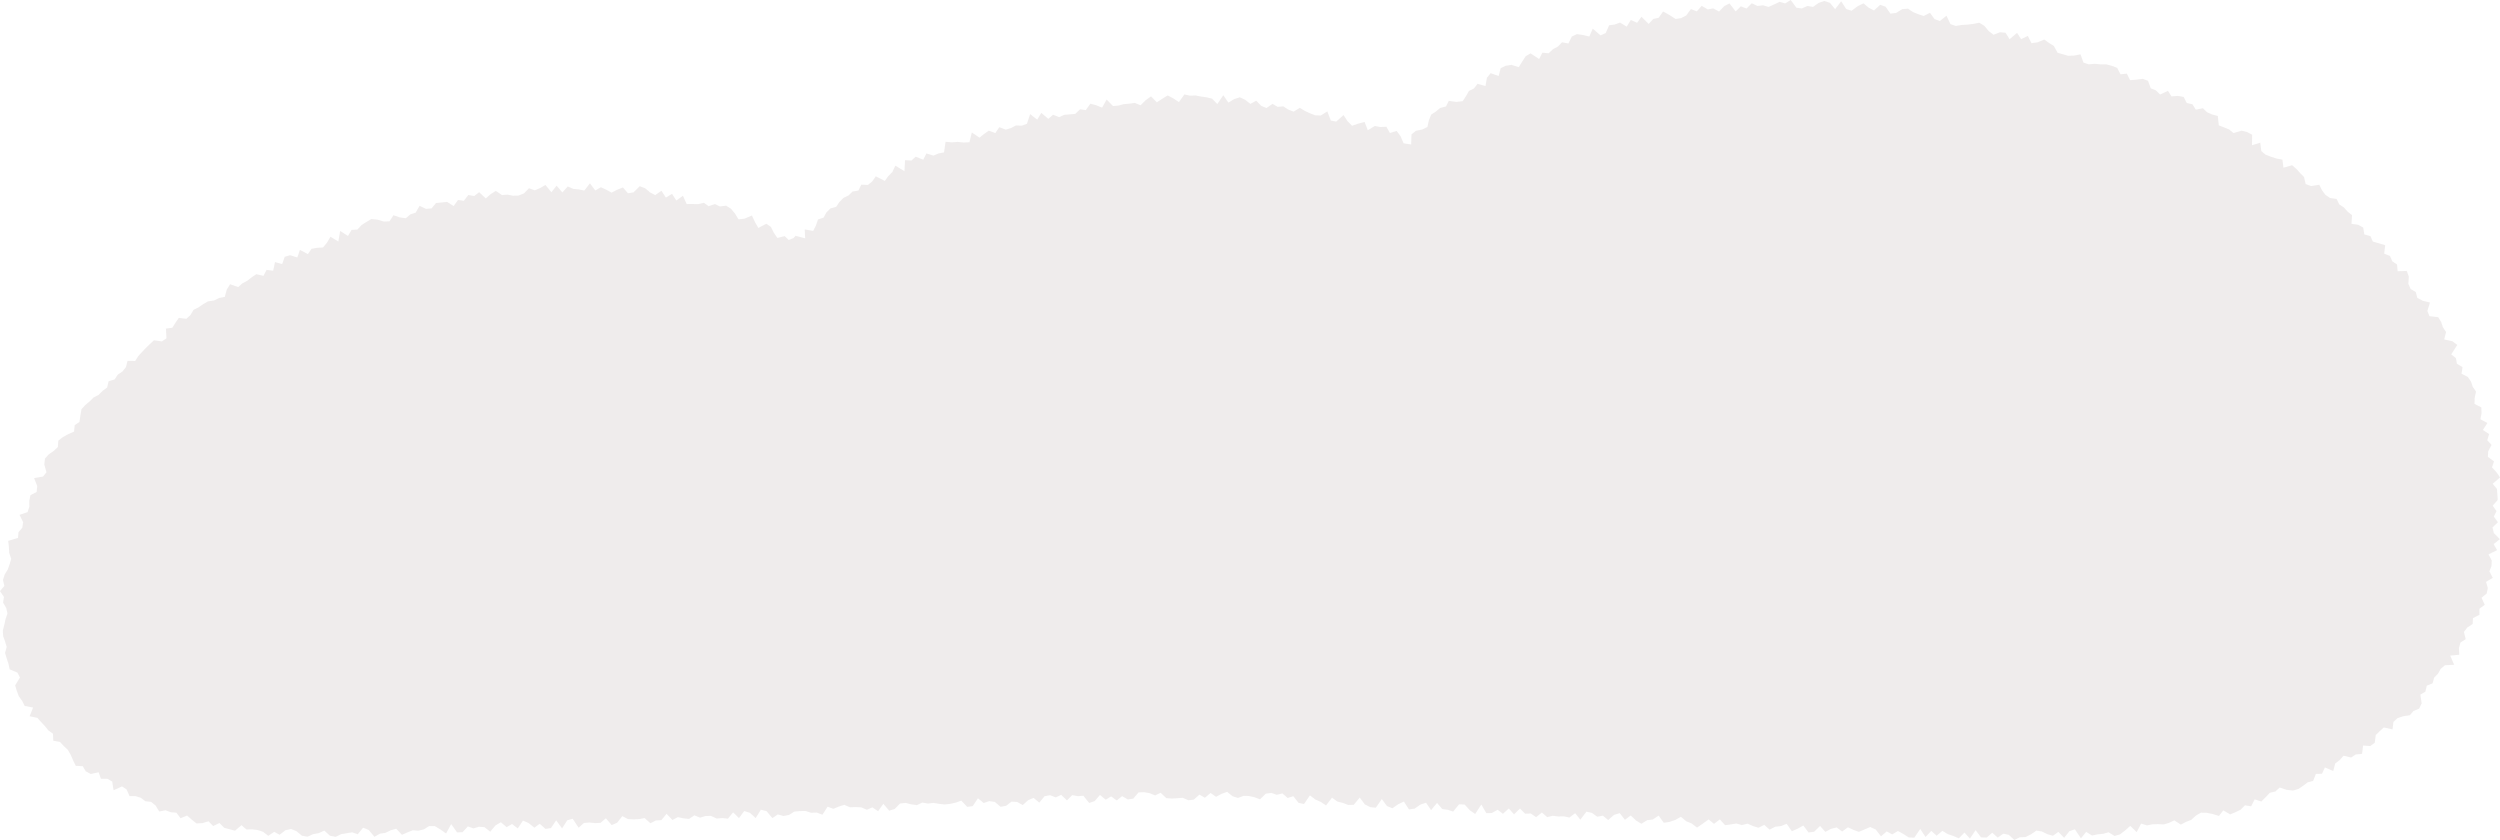 <svg xmlns="http://www.w3.org/2000/svg" viewBox="0 0 398.49 133.888"><path fill="#543330" stroke-width="0" d="M281.905 1.105l-.892-.26-.88.107-.907-.435-.837.843-.907-.353-.824.811-.988-1.277-.851.445-.804.855-.938-.505-.87.168-.962-.576-.779.883-.942-.367-.743 1.019-.823.423-.865.139-1.001-.64-.999-.554-.71 1.005-.861.19-.735.779-1.146-1.133-.69.959-1.011-.443-.648 1.06-1.076-.653-.833.314-.886.118-.563 1.251-.809.364-1.253-1.077-.533 1.253-1.005-.233-.987-.145-.808.383-.539 1.11-1.014-.192-.682.684-.779.424-.682.648-.997-.102-.513 1.013-1.373-.904-.767.453-.565.865-.542.883-1.17-.364-.922.148-.801.383-.315 1.248-1.277-.457-.597.732-.227 1.322-1.26-.358-.575.739-.793.399-.486.845-.514.786-.995.115-1.226-.164-.435.884-.937.244-.68.574-.752.488-.371.923-.232 1.052-.829.395-1.014.218-.691.563-.053 1.611-1.205-.187-.49-1.141-.625-.836-1.06.334-.578-1.002-.951.052-.871-.171-1.136.679-.509-1.318-.994.26-1.008.347-.706-.722-.649-.981-1.17 1.037-.856-.163-.556-1.466-1.05.661-.886-.035-.827-.322-.819-.374-.802-.495-.998.608-.831-.321-.804-.519-.898.079-.819-.479-.97.667-.838-.347-.792-.821-.936.507-.821-.654-.853-.399-.908.29-.919.56-.813-1.182-.95 1.411-.843-.861-.875-.215-.881-.122-.883-.17-.885.033-.886-.198-.871 1.22-.891-.59-.901-.472-.866.533-.856.558-.933-.941-.848.608-.823.812-.909-.379-.871.124-.876.071-.859.229-.874.075-1.015-1.036-.72 1.297-.942-.388-.928-.242-.731 1.02-.913-.135-.762.734-.874.079-.877.071-.819.368-.974-.377-.754.656-1.12-.958-.648 1.084-1.126-.885-.516 1.537-.823.309-.918-.04-.794.41-.834.261-1.036-.387-.628.934-1.049-.388-.749.535-.728.583-1.227-.828-.371 1.556-.917.048-.978-.097-.92.072-.995-.096-.247 1.697-.88.166-.804.344-1.12-.346-.507.998-1.202-.482-.685.613-1.016-.055-.093 1.752-1.453-.881-.467 1.001-.647.651-.565.782-1.439-.732-.556.8-.688.569-1.065-.04-.457.932-.944.169-.643.631-.811.38-.626.648-.529.774-.907.256-.635.626-.463.839-.889.293-.331.985-.436.838-1.348-.233.071 1.409-1.529-.393-.325.357-.757.312-.646-.621-1.166.292-.55-.794-.483-.962-.726-.509-1.282.67-.526-.928-.495-1.056-1.157.502-.974.114-.574-.932-.65-.777-.768-.478-.97.135-.798-.387-1.012.339-.754-.543-.961.222-.886-.031-.892.011-.601-1.322-1.049.759-.681-1.057-.992.588-.703-1.085-.993.694-.819-.432-.797-.672-.851-.315-.989.981-.889.142-.799-.921-.907.356-.902.468-.846-.473-.86-.386-.893.51-.855-1.137-.891 1.149-.874-.176-.879-.085-.887-.392-.858.96-.919-1.079-.832 1.044-.946-1.159-.854.491-.856.364-.913-.336-.807.823-.844.342-.877.03-.904-.172-.876.068-.982-.669-.816.52-.784.681-1.058-.994-.79.617-.93-.17-.721.925-.925-.136-.695.975-1.041-.659-.885.087-.886.088-.701.85-.884.086-1.037-.486-.623 1.083-.834.278-.737.612-.951-.128-1.023-.347-.62.975-.912.031-1.026-.305-.966-.096-.778.463-.765.492-.676.726-.922.047-.575.972-1.251-.795-.284 1.684-1.257-.767-.56.956-.635.754-.931.055-.89.161-.586.841-1.271-.667-.411 1.206-1.145-.36-.862.25-.411 1.161-1.145-.316-.286 1.373-1.056-.125-.493.944-1.142-.263-.733.497-.705.544-.777.415-.672.594-1.294-.447-.525.847-.318 1.165-.923.184-.795.393-.961.141-.767.446-.73.501-.8.4-.495.837-.66.594-1.197-.144-.536.77-.502.805-1.017.128.088 1.547-.727.494-1.275-.174-.65.604-.636.617-.61.646-.602.653-.488.777-1.212-.018-.267 1.012-.562.689-.742.5-.491.757-.964.289-.229 1.006-.725.526-.619.63-.837.435-.625.632-.697.571-.593.662-.173 1.005-.144 1.011-.761.519-.101 1.023-.919.407-.852.472-.74.564-.073 1.02-.657.622-.791.544-.608.67-.103.972.346 1.217-.559.682-1.412.251.492 1.266-.091.942-.984.509-.186.893.006.968-.277.837-1.286.442.573 1.166-.134.884-.605.723-.075.899-1.564.469.108.962.048.934.321.982-.249.848-.301.842-.501.82-.262.867.223.923-.693.839.627.935-.139.883.509.888.193.87-.311.889-.193.897-.24.917.053.896.31.858.253.859-.26.968.265.863.277.857.19.883 1.242.521.404.779-.769 1.26.265.871.316.853.536.744.405.808 1.336.254-.549 1.387 1.235.259.591.662.608.643.543.689.741.521.05 1.126 1.08.202.59.644.64.595.461.792.39.895.43.88 1.102.05.49.822.794.424 1.259-.27.361 1.042 1.042-.005.753.441.222 1.383 1.342-.606.734.479.457 1.053.967.017.844.259.717.551.909.097.718.571.583.969 1.013-.198.826.315.905.072.657.885 1.046-.429.74.651.765.604.93-.049.976-.291.747.756 1-.477.756.762.862.228.863.233 1.026-.882.796.688.896-.025.88.109.864.277.837.648.946-.637.861.469.929-.721.893-.205.87.357.87.721.892.156.895-.407.891-.164.888-.407.907.825.91.172.868-.424.877-.149.878-.144.893.306.844-1.042.896.357.92 1.099.858-.506.873-.122.862-.419.868-.247.919.975.863-.387.865-.341.883.071.871-.209.856-.532.88-.002.905.536.91.651.813-1.5.941 1.327.88-.04.84-.917.896.319.87-.262.885.063.916.721.836-.997.858-.508.92.78.859-.499.916.707.824-1.25.902.387.918.74.854-.618.923.819.877-.142.821-1.229.942 1.289.819-1.287.868-.255.95 1.429.845-.752.878-.075.887.093.88-.031.847-.732.936 1.081.864-.373.831-1.056.907.476.886.041.882-.039.876-.167.925.828.862-.443.882-.057.835-1.005.932.985.86-.457.893.188.889.1.856-.576.903.37.872-.267.885-.002.906.415.882-.084.892.099.837-1.003.932.914.831-1.124.901.279.93.841.821-1.335.899.219.944 1.123.859-.596.901.258.88-.168.862-.538.886-.081.888-.017.904.29.887-.038.907.345.826-1.279.907.342.872-.36.876-.282.909.394.889-.03.892.039.909.383.872-.378.92.611.832-1.174.944 1.09.877-.275.848-.865.885-.098.901.231.896.123.87-.404.898.155.884-.104.897.151.894.097.885-.099.879-.205.875-.306.936.989.883-.115.829-1.245.924.749.873-.305.894.131.924.781.879-.163.856-.658.889.041.909.502.85-.778.869-.366.919.753.838-1.023.877-.157.899.346.866-.401.921.88.846-.84.888.166.878-.066.936 1.153.873-.306.844-.982.913.762.861-.521.904.644.852-.686.899.524.877-.127.842-.998.877-.03.882.155.887.36.873-.428.896.858.879.069.879-.052.881-.07.876.395.881-.1.895-.805.873.507.901-.767.869.617.891-.477.888-.317.857.702.869.27.891-.335.878.029.872.195.867.327.917-.894.887-.127.868.306.891-.225.848.731.895-.285.831 1.06.872.191.95-1.383.85.653.863.381.853.568.947-1.234.851.612.872.218.865.333.885-.029.947-1.157.823 1.095.86.438.879.089.962-1.38.821 1.117.864.353.922-.64.91-.43.812 1.25.892-.12.919-.642.9-.308.811 1.186.952-1.153.824.977.875.12.866.282.953-1.153.882.039.828.912.848.589.976-1.506.801 1.368.886-.016.916-.514.846.643.937-.851.828.935.943-.922.835.824.888-.038.85.586.93-.744.839.738.899-.217.878.114.887-.021.874.19.929-.693.822 1.04.966-1.283.875.189.849.621.898-.173.846.699.939-.827.905-.271.824 1.054.93-.683.841.799.857.517.924-.568.896-.108.927-.624.821 1.146.899-.138.908-.3.92-.513.848.708.87.353.852.658.928-.633.93-.674.849.709.931-.703.839.918.898-.123.899-.145.877.254.904-.234.869.386.876.273.916-.461.851.756.916-.467.896-.094.91-.366.828 1.184.912-.403.917-.508.834 1.112.897-.124.936-.919.844.942.914-.485.9-.218.859.651.921-.676.871.405.875.322.906-.388.905-.385.871.396.844 1.092.92-.786.869.481.909-.548.869.476.867.553.887.032.934-1.386.843 1.279.917-.969.861.767.908-.779.869.528.877.293.875.374.905-.925.861.972.916-1.353.866 1.159.887.027.896-.768.875.769.888-.62.88.189.878.809.88-.427.88-.027.881-.432.872-.604.876.139.888.44.879.243.854-.619.923.944.846-1.054.872-.296.969 1.435.829-1.033.932.589.88-.188.887-.084.871-.247.953.586.872-.253.825-.635.808-.715 1.021.989.713-1.357.934.288.869-.176.893-.025.907.044.857-.249.827-.399 1.036.679.821-.431.84-.325.755-.69.8-.457.912.018.96.195.997.303.681-.887 1.104.645.831-.344.814-.391.708-.714.987.16.563-1.111 1.059.351.693-.694.678-.708.867-.197.692-.641 1.104.371 1.014.117.863-.253.75-.505.725-.55.875-.233.439-1.107.975-.032.464-1.008 1.322.579.328-1.224.709-.528.606-.693 1.209.284.742-.483 1.002-.093.165-1.334 1.137.086.72-.519.169-1.248.632-.61.647-.587 1.392.308.14-1.198.647-.59.906-.307 1.064-.161.584-.677.895-.37.406-.85-.206-1.394.797-.46.223-.961.92-.37.252-.916.62-.622.421-.771.692-.577 1.456-.075-.619-1.462 1.438-.137-.054-1.069.238-.878.84-.544-.284-1.14.535-.707.862-.566.046-.944 1.036-.522-.007-.96.848-.634-.518-1.123.819-.662.187-.873-.281-.998 1.072-.636-.537-1.042.328-.831.049-.889-.52-.978 1.367-.678-.548-.966.995-.78-.965-.98-.21-.89.855-.833-.642-.902.42-.871-.609-.872.8-.896-.045-.884-.075-.882-.678-.825 1.175-1.004-.565-.83-.725-.791.335-.942-.989-.72.056-.897.534-1.009-.688-.749.303-.981-.999-.65.724-1.116-1.114-.592.176-.976-.041-.918-1.083-.558.028-.94.215-1.024-.515-.748-.287-.838-.508-.743-1.002-.515.161-1.042-.894-.545-.158-.9-.746-.599.963-1.508-.79-.584-1.296-.283.299-1.19-.497-.736-.289-.863-.467-.764-1.394-.152-.334-.832.412-1.35-1.153-.279-.867-.463-.231-.921-.823-.484-.368-.826.07-1.179-.326-.881-1.452.045-.101-1.068-.753-.52-.37-.853-.923-.363.156-1.341-.983-.302-.989-.283-.377-.864-.977-.278-.169-1.082-.802-.448-1.076-.153.092-1.386-.701-.55-.593-.669-.747-.497-.425-.864-1.042-.154-.736-.501-.545-.731-.431-.876-1.308.21-.868-.321-.248-1.117-.632-.631-.603-.672-.673-.583-1.384.398-.162-1.289-.959-.175-.874-.29-.846-.322-.679-.569-.172-1.343-1.322.409.025-1.68-.787-.422-.907-.226-1.273.385-.689-.567-.825-.339-.833-.321-.156-1.506-.893-.226-.818-.356-.66-.644-1.131.23-.545-.864-.899-.194-.499-.974-.914-.162-1.028.077-.555-.886-1.263.585-.665-.659-.821-.331-.431-1.192-.837-.307-1.024.123-1 .082-.517-1.044-1.008.112-.534-1.033-.832-.316-.865-.229-.949-.011-.915-.088-.975.082-.838-.278-.467-1.313-1.01.193-.952.043-.849-.247-.85-.244-.582-1.072-.777-.488-.763-.545-1.067.447-.965.13-.587-1.15-1.07.51-.642-1.003-1.197 1.014-.64-1.032-.898-.074-1.014.398-.766-.584-.71-.844-.799-.491-.957.193-.934.111-.918.055-.936.155-.843-.286-.643-1.34-1.064.848-.841-.322-.727-1-.988.51-.854-.276-.846-.341-.819-.548-.912.076-.98.608-.907.113-.759-1.109-.864-.3-.992.9-.847-.442-.828-.693-.935.461-.946.712-.867-.259-.806-1.244-.966 1.262-.834-1.019-.879-.292-.904.304-.908.645-.881-.155-.891.396-.882-.115L285.435 0l-.887.548-.891-.257-.879.419-.873.395z" opacity=".09"/></svg>